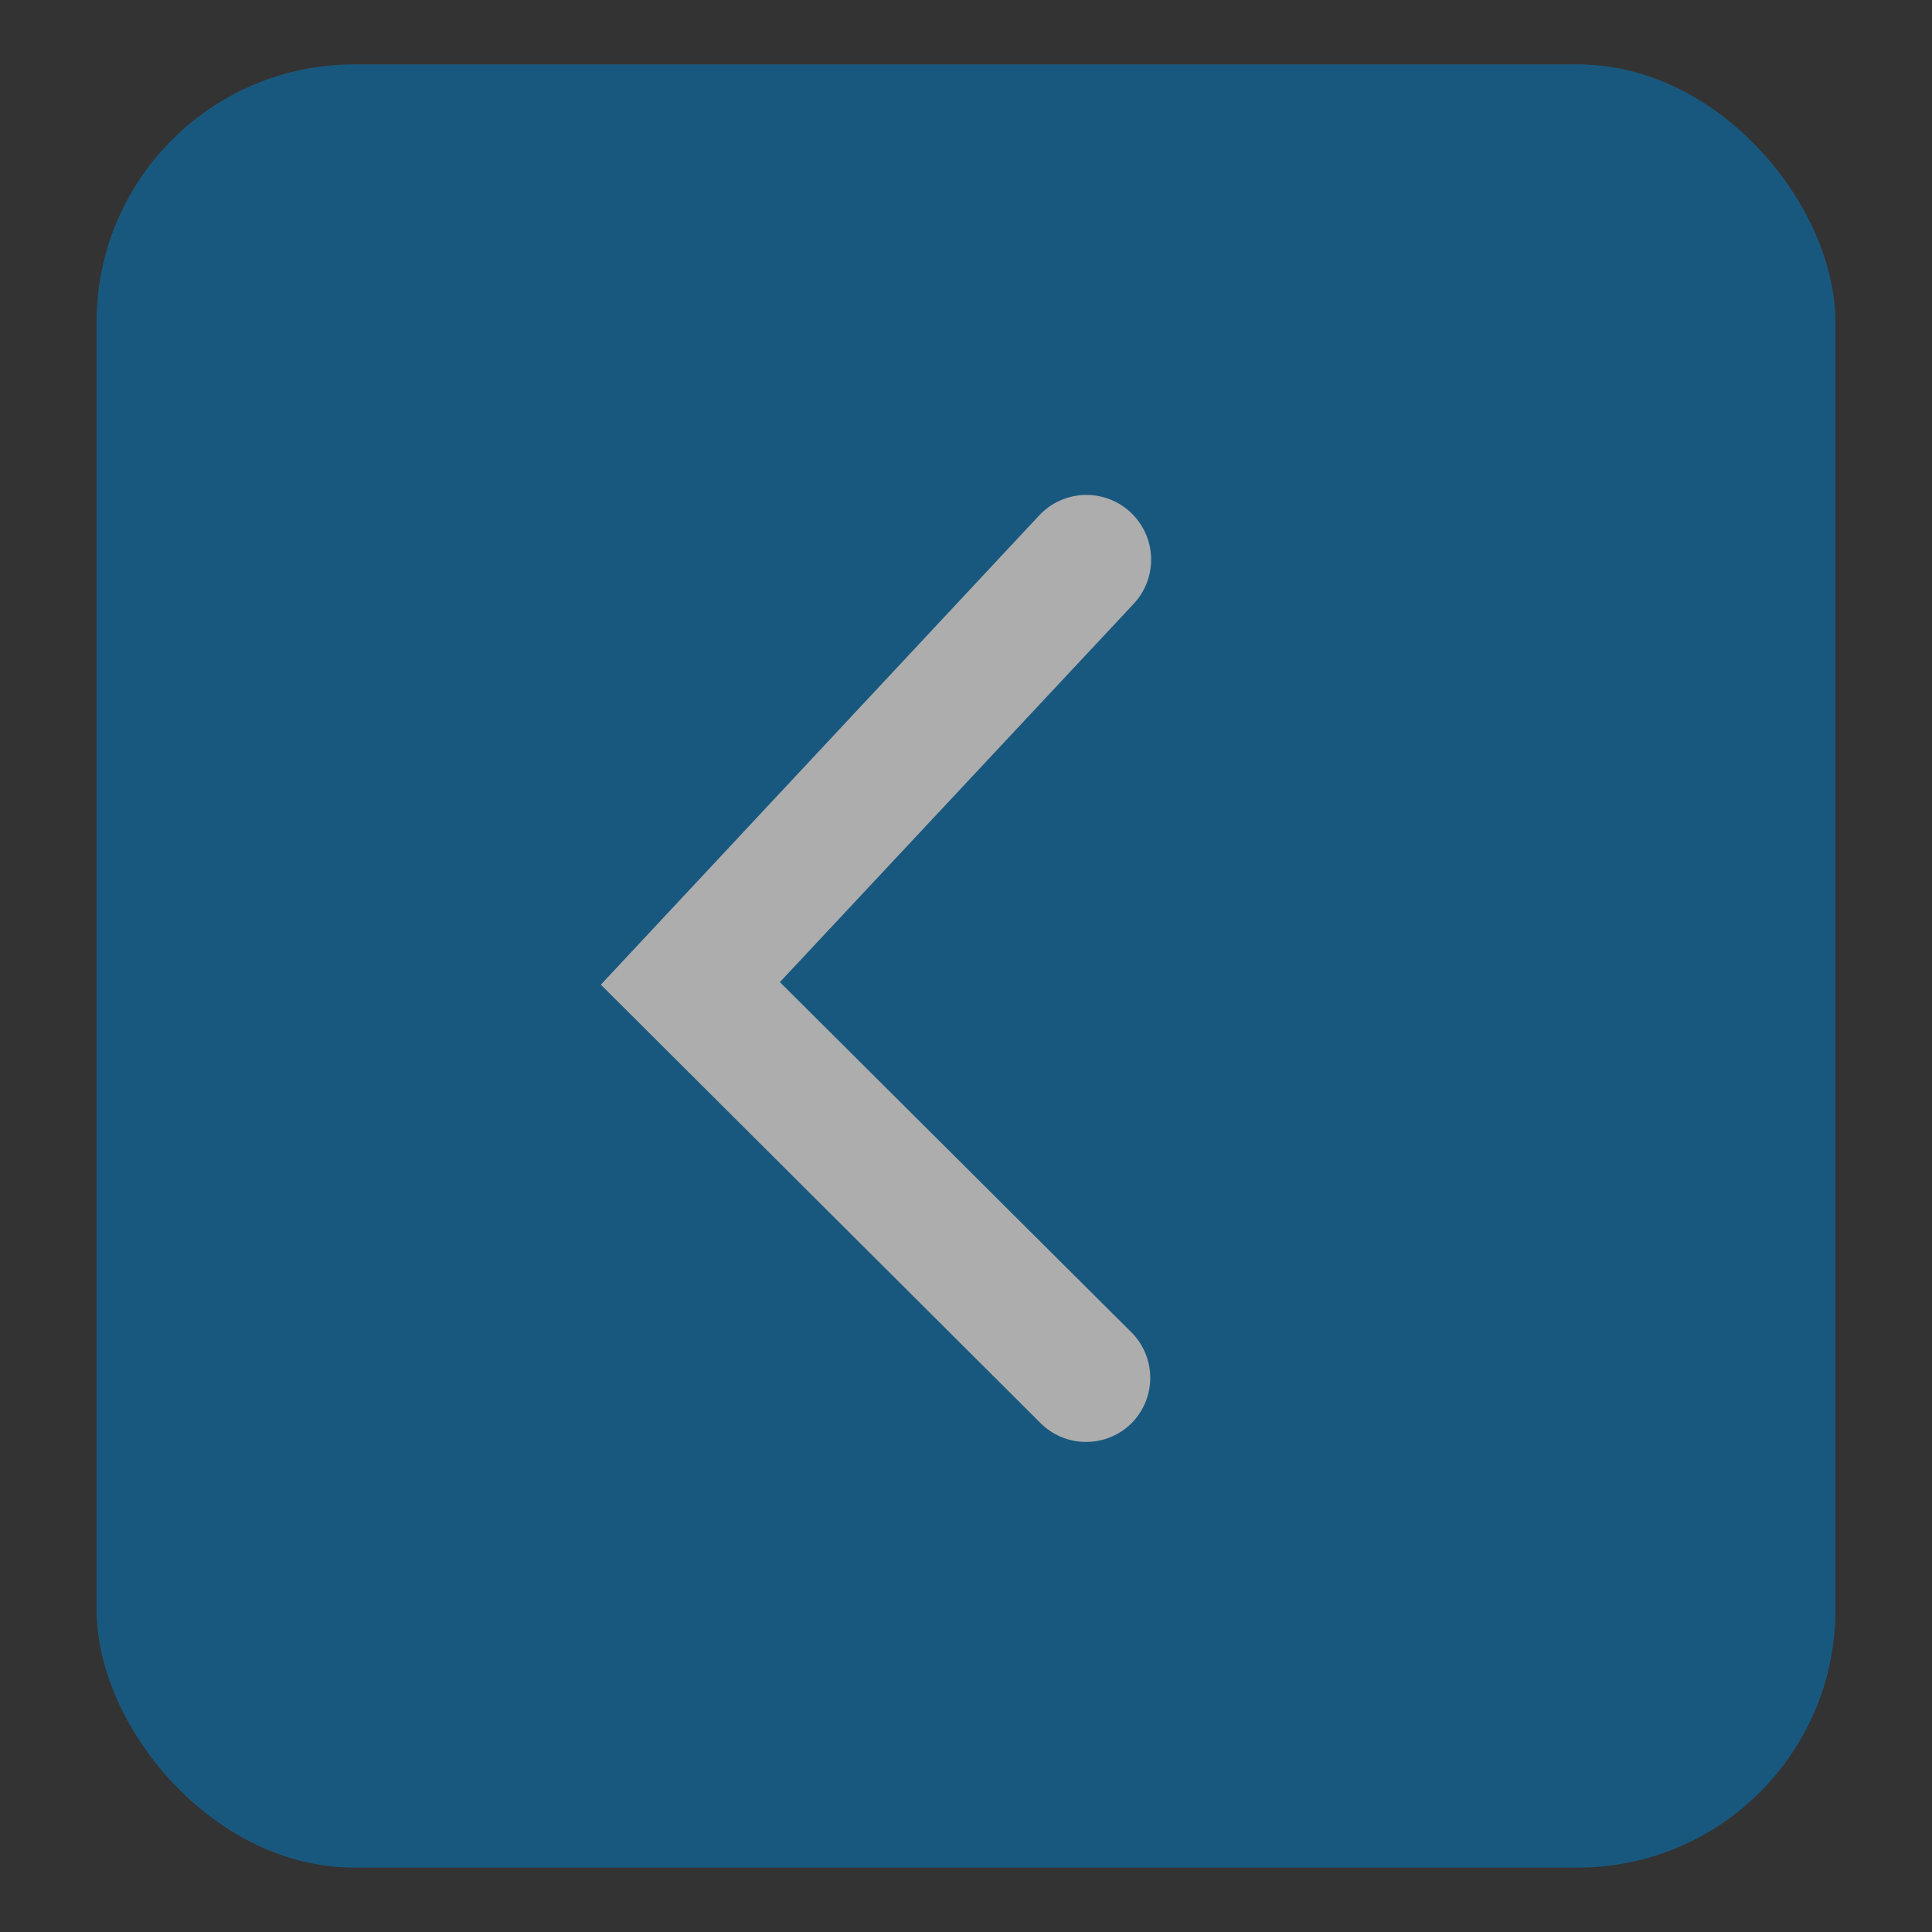 <svg id="Capa_1" data-name="Capa 1" xmlns="http://www.w3.org/2000/svg" viewBox="0 0 30 30"><rect x="0" y="0" width="30" height="30" fill="#333333" stroke="none"/><defs><style>.cls-1{opacity:0.6;}.cls-2{fill:#0972b1;}.cls-3{fill:#fff;}</style></defs><g id="Grupo_101" data-name="Grupo 101" class="cls-1"><rect id="Rectángulo_137" data-name="Rectángulo 137" class="cls-2" x="1.5" y="1" width="27" height="28" rx="4"/><path class="cls-3" d="M16.87,22.39a1,1,0,0,1-.71-.29L9.33,15.29,16.14,8A1,1,0,1,1,17.6,9.38l-5.49,5.87,5.46,5.44a1,1,0,0,1,0,1.41A1,1,0,0,1,16.87,22.39Z"/></g></svg>